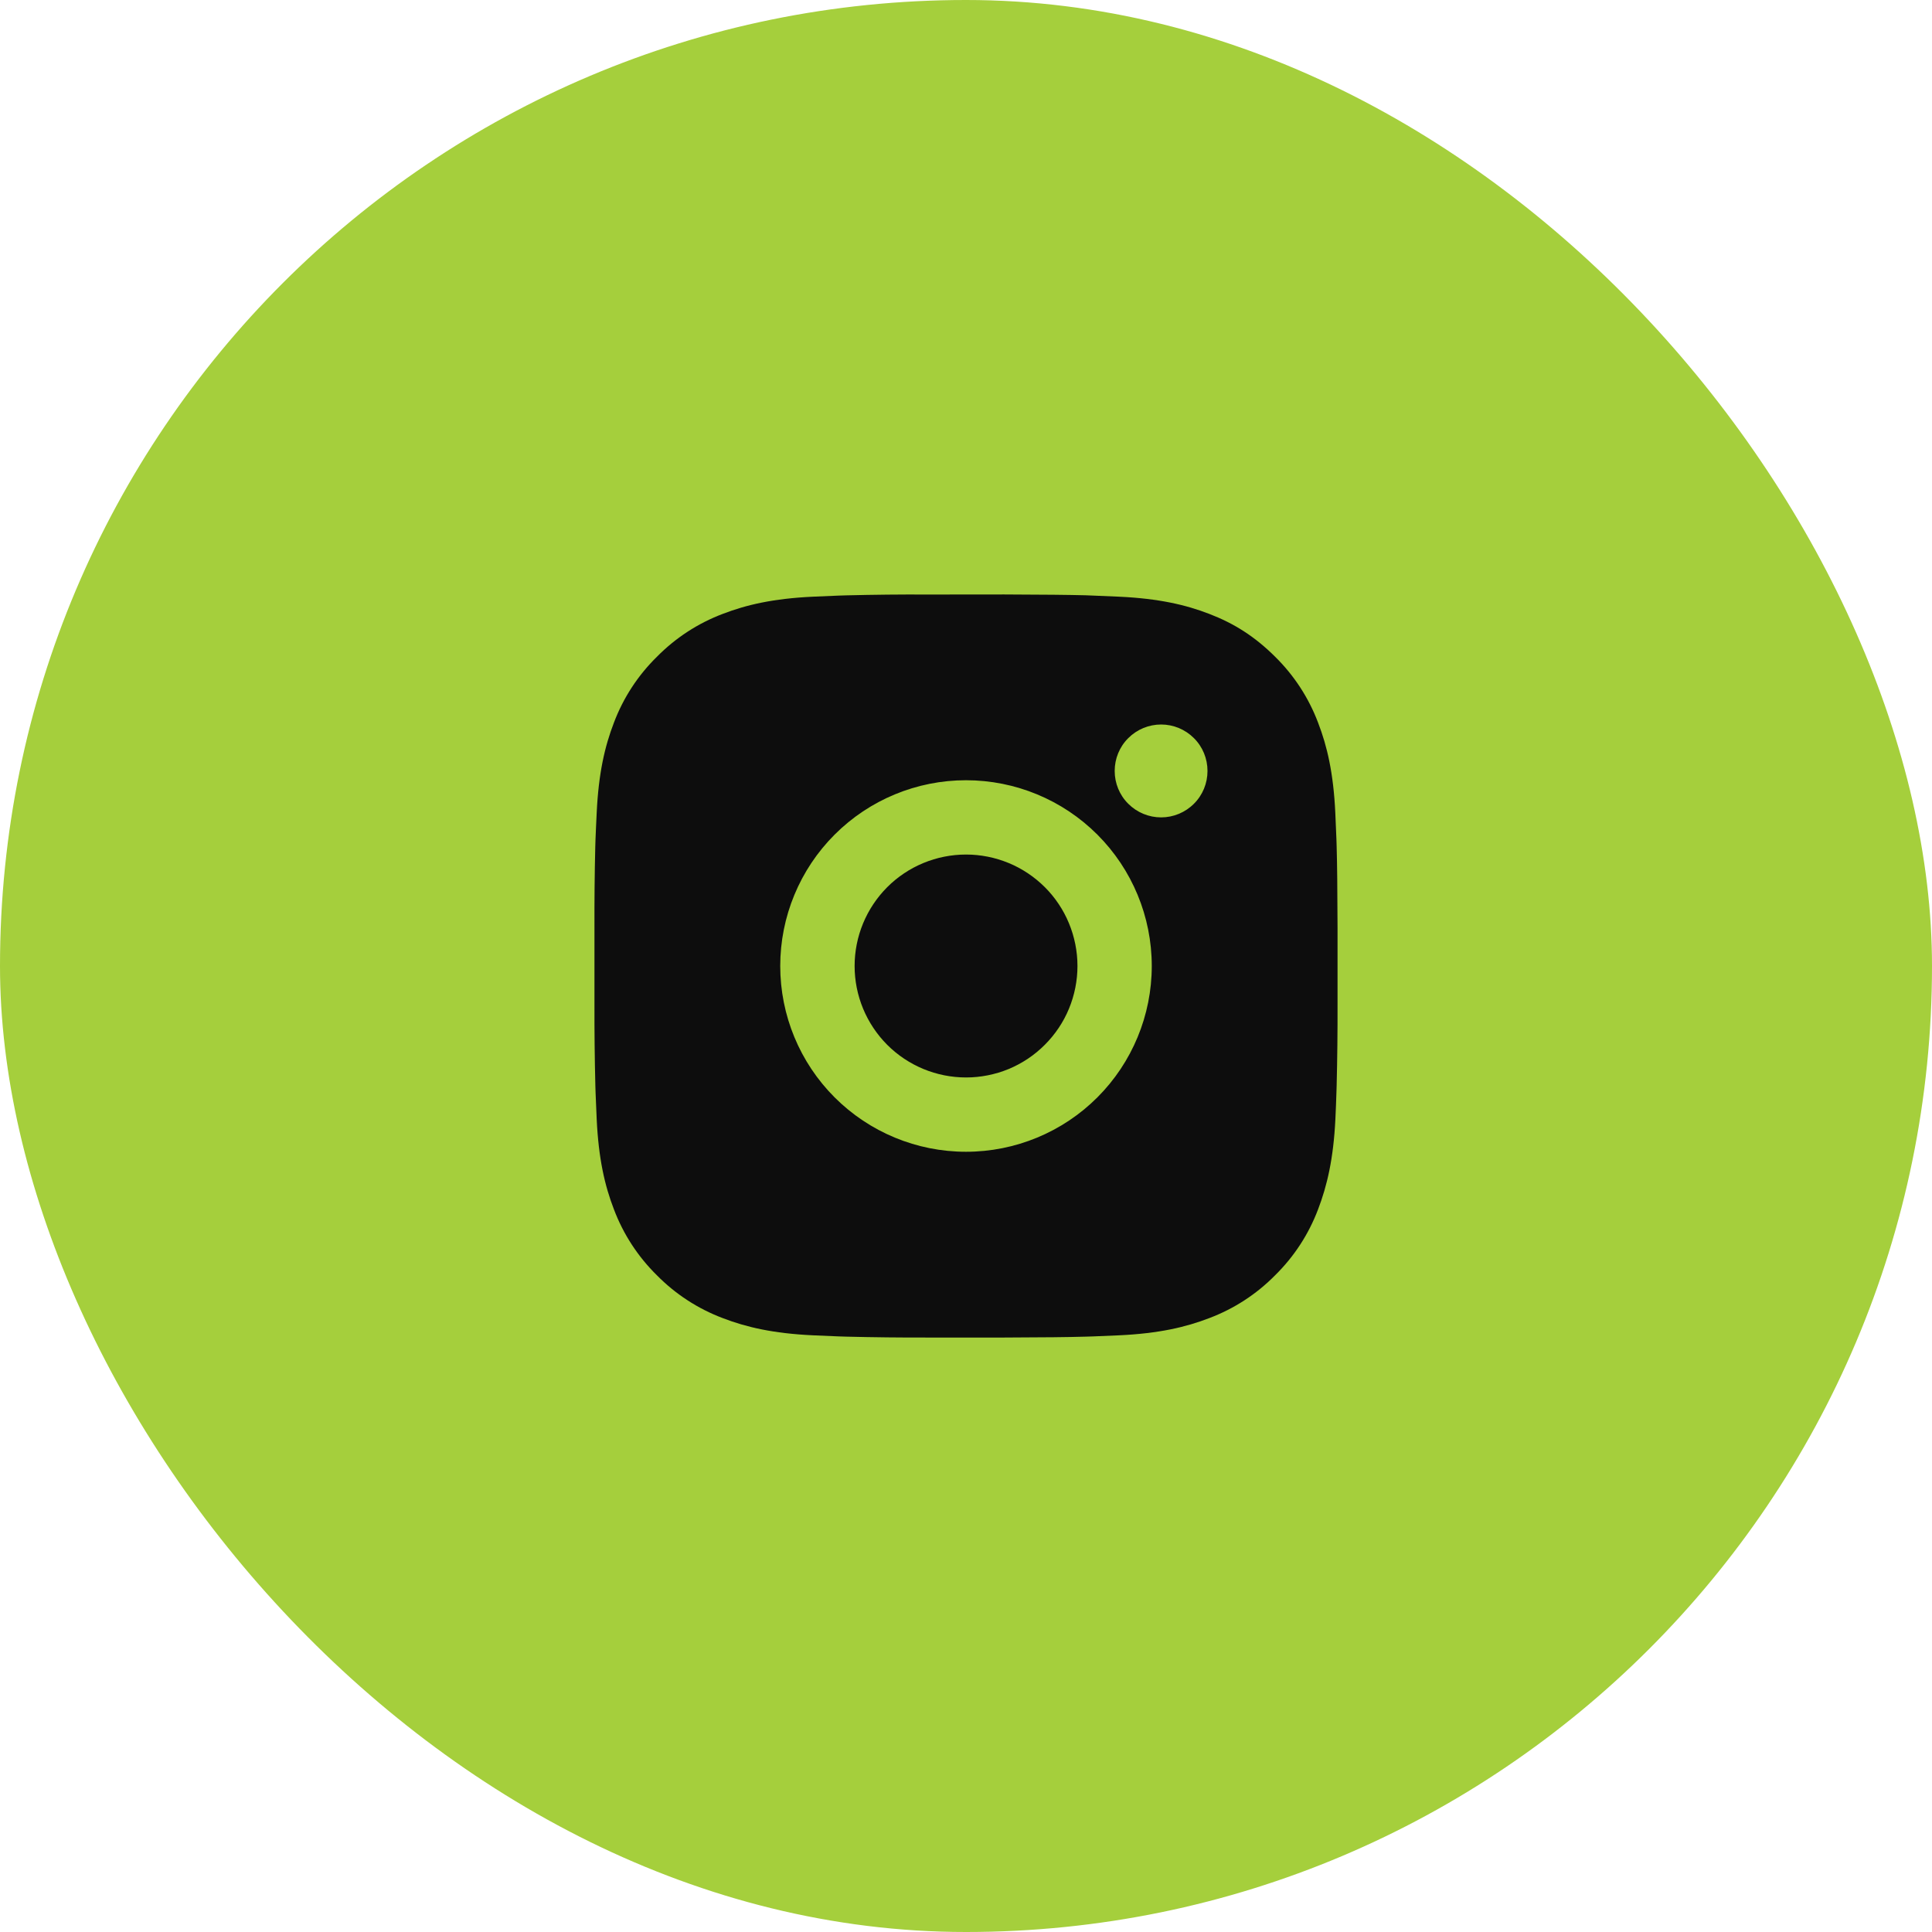 <?xml version="1.0" encoding="UTF-8"?> <svg xmlns="http://www.w3.org/2000/svg" width="26" height="26" viewBox="0 0 26 26" fill="none"><rect width="26" height="26" rx="13" fill="#A5CF3C"></rect><path d="M13.514 8C14.076 8.002 14.362 8.005 14.608 8.011L14.706 8.015C14.818 8.019 14.928 8.024 15.062 8.03C15.594 8.055 15.957 8.139 16.275 8.262C16.605 8.389 16.883 8.562 17.161 8.839C17.415 9.089 17.612 9.391 17.738 9.725C17.861 10.043 17.945 10.406 17.97 10.939C17.976 11.072 17.981 11.182 17.985 11.295L17.988 11.392C17.995 11.638 17.998 11.924 18 12.486L18 12.859V13.514C18.001 13.879 17.997 14.243 17.988 14.608L17.985 14.705C17.982 14.818 17.977 14.928 17.971 15.061C17.945 15.594 17.86 15.956 17.738 16.275C17.612 16.609 17.415 16.911 17.161 17.161C16.911 17.415 16.609 17.612 16.275 17.738C15.957 17.861 15.594 17.945 15.062 17.97L14.706 17.985L14.608 17.988C14.362 17.995 14.076 17.998 13.514 18L13.141 18H12.486C12.122 18.001 11.757 17.997 11.392 17.988L11.295 17.985C11.176 17.981 11.058 17.976 10.939 17.97C10.407 17.945 10.044 17.861 9.725 17.738C9.391 17.612 9.089 17.415 8.839 17.161C8.585 16.911 8.388 16.609 8.262 16.275C8.139 15.957 8.055 15.594 8.03 15.061L8.015 14.705L8.012 14.608C8.003 14.243 7.999 13.879 8 13.514V12.486C7.999 12.121 8.002 11.757 8.011 11.392L8.014 11.295C8.018 11.182 8.024 11.072 8.03 10.939C8.055 10.406 8.139 10.044 8.262 9.725C8.388 9.391 8.585 9.089 8.84 8.839C9.09 8.585 9.392 8.388 9.725 8.262C10.044 8.139 10.406 8.055 10.939 8.03C11.072 8.024 11.183 8.019 11.295 8.015L11.392 8.012C11.757 8.003 12.121 7.999 12.486 8.001L13.514 8ZM13 10.5C12.337 10.5 11.701 10.763 11.232 11.232C10.763 11.701 10.5 12.337 10.5 13C10.5 13.663 10.763 14.299 11.232 14.768C11.701 15.237 12.337 15.5 13 15.5C13.663 15.5 14.299 15.237 14.768 14.768C15.237 14.299 15.5 13.663 15.5 13C15.5 12.337 15.237 11.701 14.768 11.232C14.299 10.763 13.663 10.5 13 10.5ZM13 11.5C13.197 11.5 13.392 11.539 13.574 11.614C13.756 11.689 13.921 11.8 14.061 11.939C14.2 12.078 14.311 12.244 14.386 12.426C14.461 12.608 14.5 12.803 14.5 13C14.5 13.197 14.461 13.392 14.386 13.574C14.311 13.756 14.2 13.921 14.061 14.06C13.922 14.2 13.757 14.31 13.575 14.386C13.393 14.461 13.197 14.5 13.001 14.5C12.603 14.5 12.221 14.342 11.94 14.061C11.659 13.779 11.501 13.398 11.501 13C11.501 12.602 11.659 12.221 11.94 11.939C12.221 11.658 12.603 11.5 13.001 11.5M15.626 9.75C15.46 9.75 15.301 9.816 15.184 9.933C15.066 10.05 15.001 10.209 15.001 10.375C15.001 10.541 15.066 10.7 15.184 10.817C15.301 10.934 15.46 11 15.626 11C15.791 11 15.95 10.934 16.067 10.817C16.185 10.7 16.25 10.541 16.25 10.375C16.25 10.209 16.185 10.05 16.067 9.933C15.95 9.816 15.791 9.75 15.626 9.75Z" fill="#0D0D0D"></path></svg> 